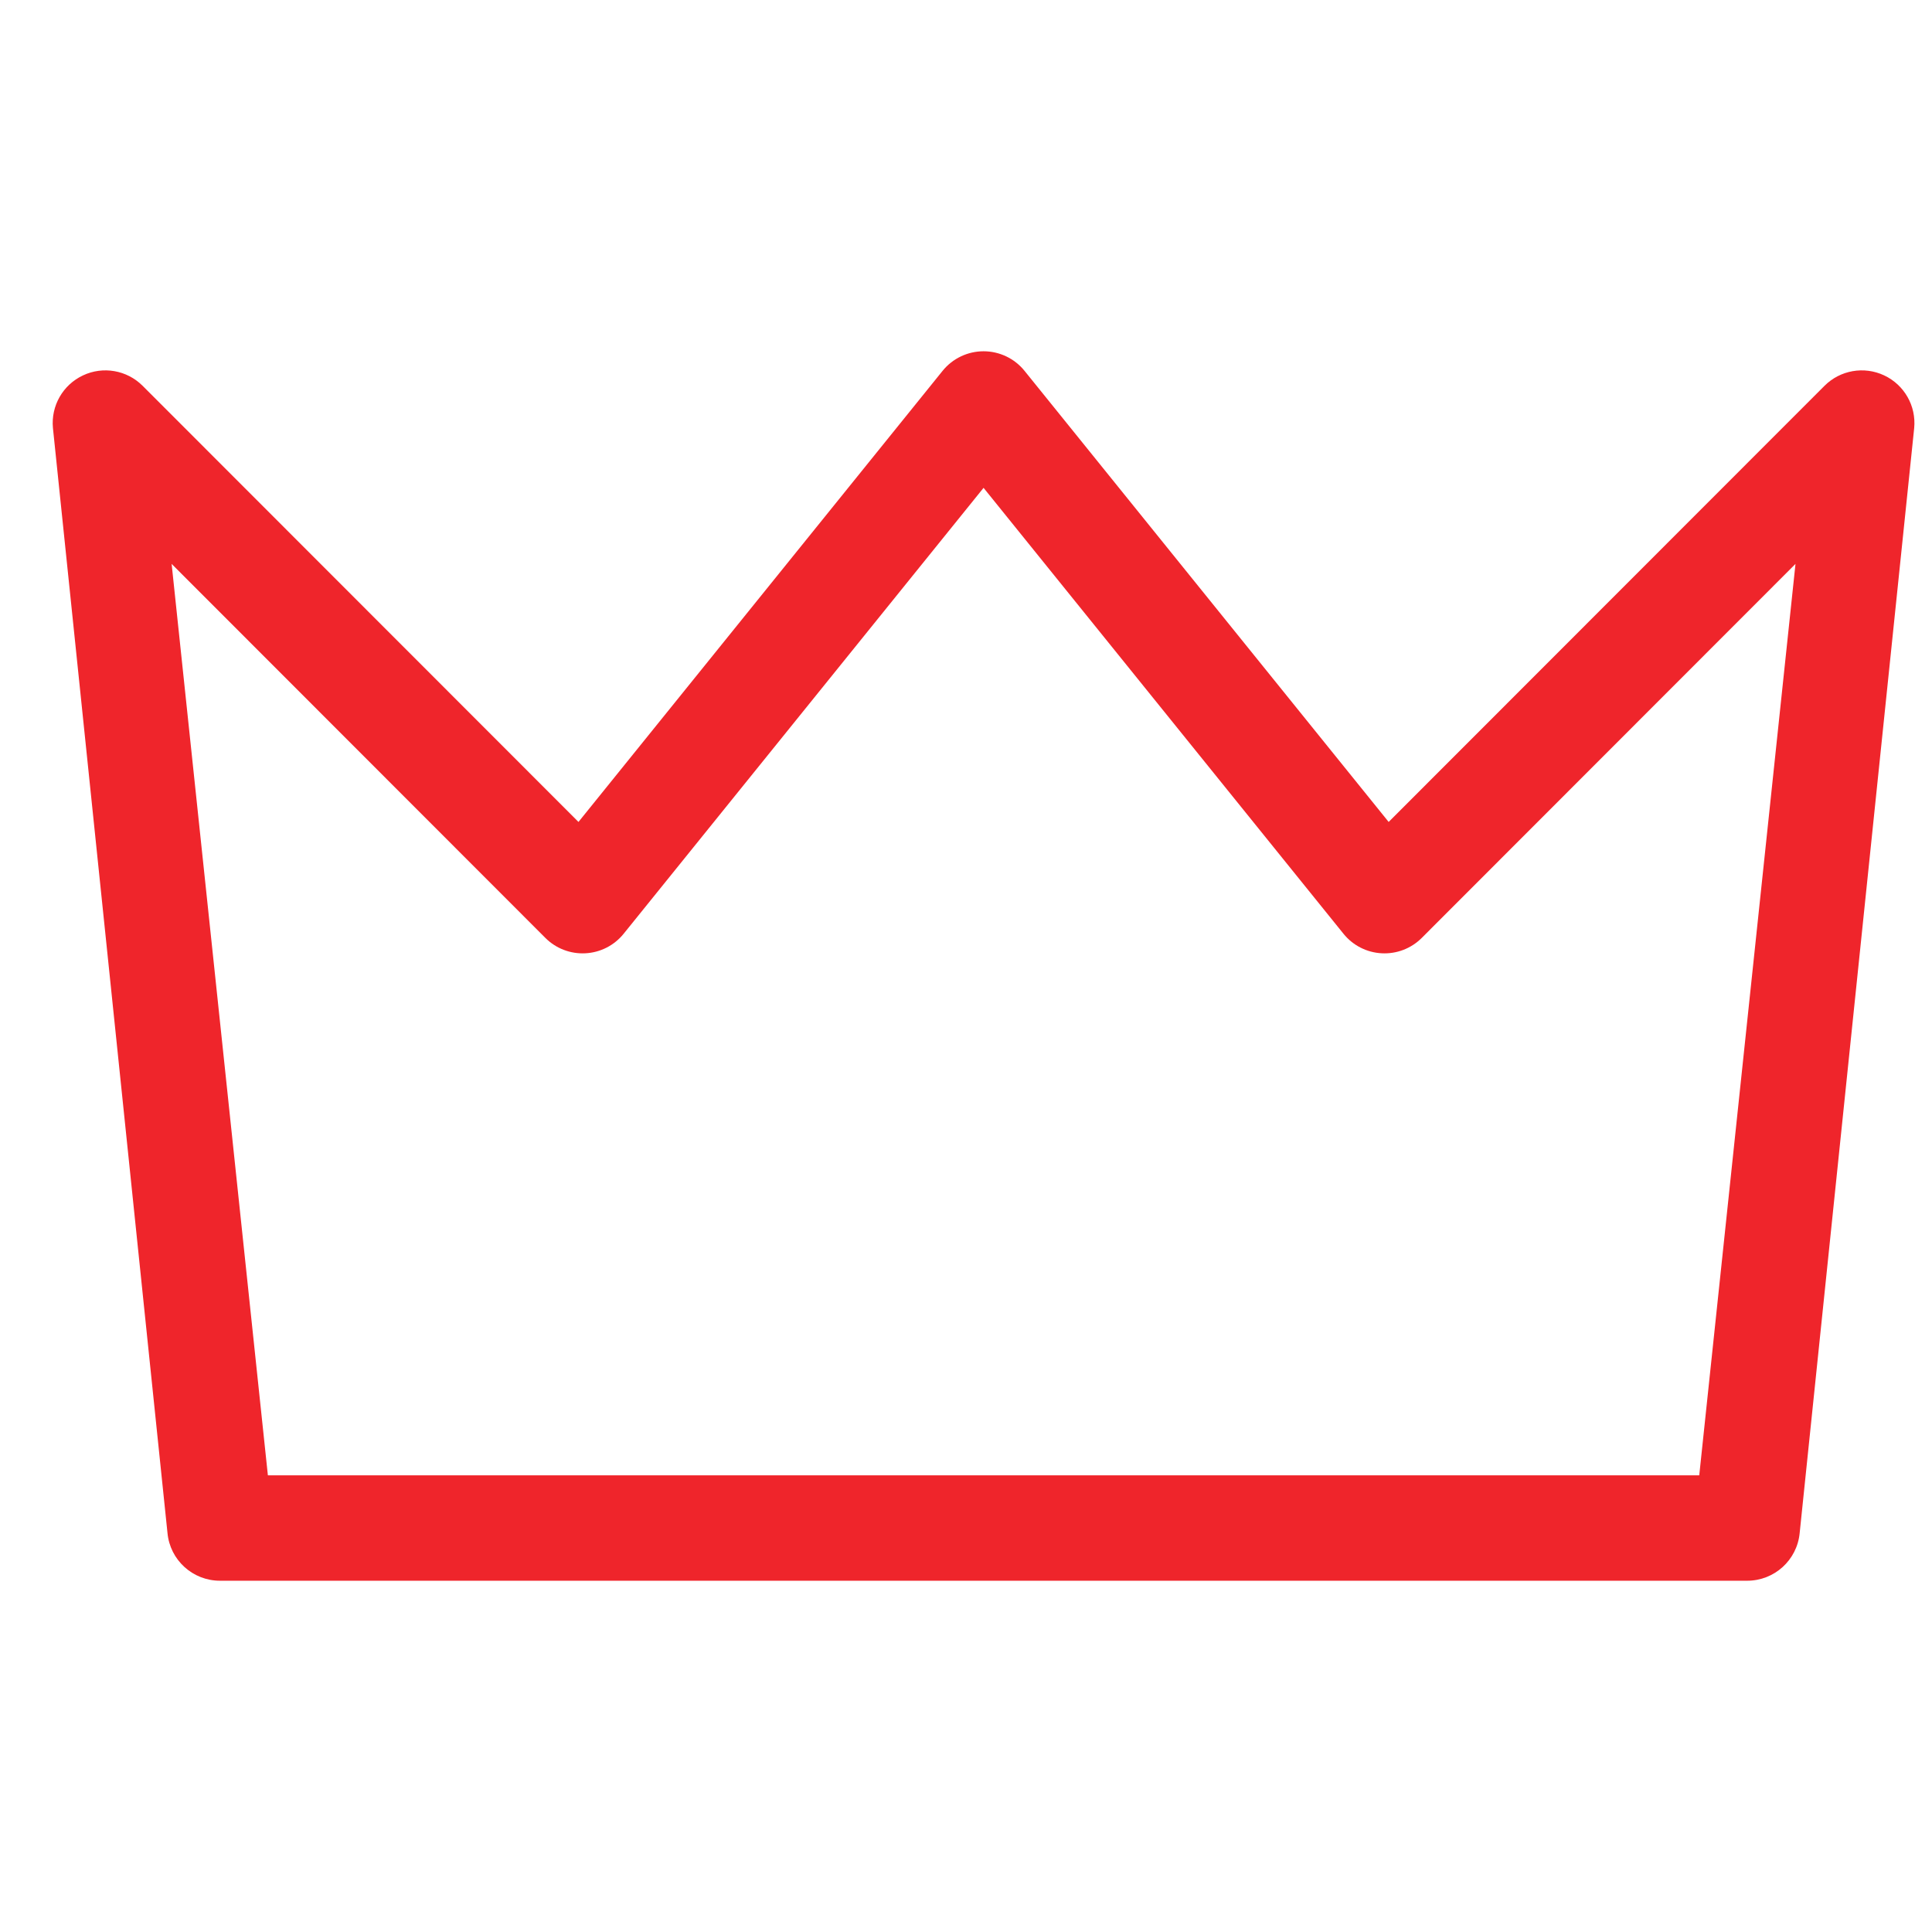 <svg width="55" height="55" viewBox="0 0 55 55" fill="none" xmlns="http://www.w3.org/2000/svg">
<path fill-rule="evenodd" clip-rule="evenodd" d="M28 10C28.453 10 28.883 10.205 29.167 10.558L39.532 23.399L51.939 10.984C52.386 10.536 53.066 10.417 53.639 10.687C54.211 10.956 54.553 11.555 54.493 12.185L51.233 43.641C51.16 44.412 50.513 45 49.739 45H6.261C5.487 45 4.84 44.412 4.768 43.641L1.507 12.185C1.447 11.555 1.789 10.956 2.362 10.687C2.934 10.417 3.614 10.536 4.061 10.984L16.468 23.399L26.833 10.558C27.118 10.205 27.547 10 28 10ZM28 13.888L17.754 26.582C17.487 26.914 17.091 27.116 16.666 27.138C16.241 27.161 15.827 27.002 15.526 26.701L4.886 16.053L7.626 42H48.374L51.114 16.053L40.474 26.701C40.173 27.002 39.759 27.161 39.334 27.138C38.909 27.116 38.513 26.914 38.246 26.582L28 13.888Z" fill="#EF252B"/>
</svg>

